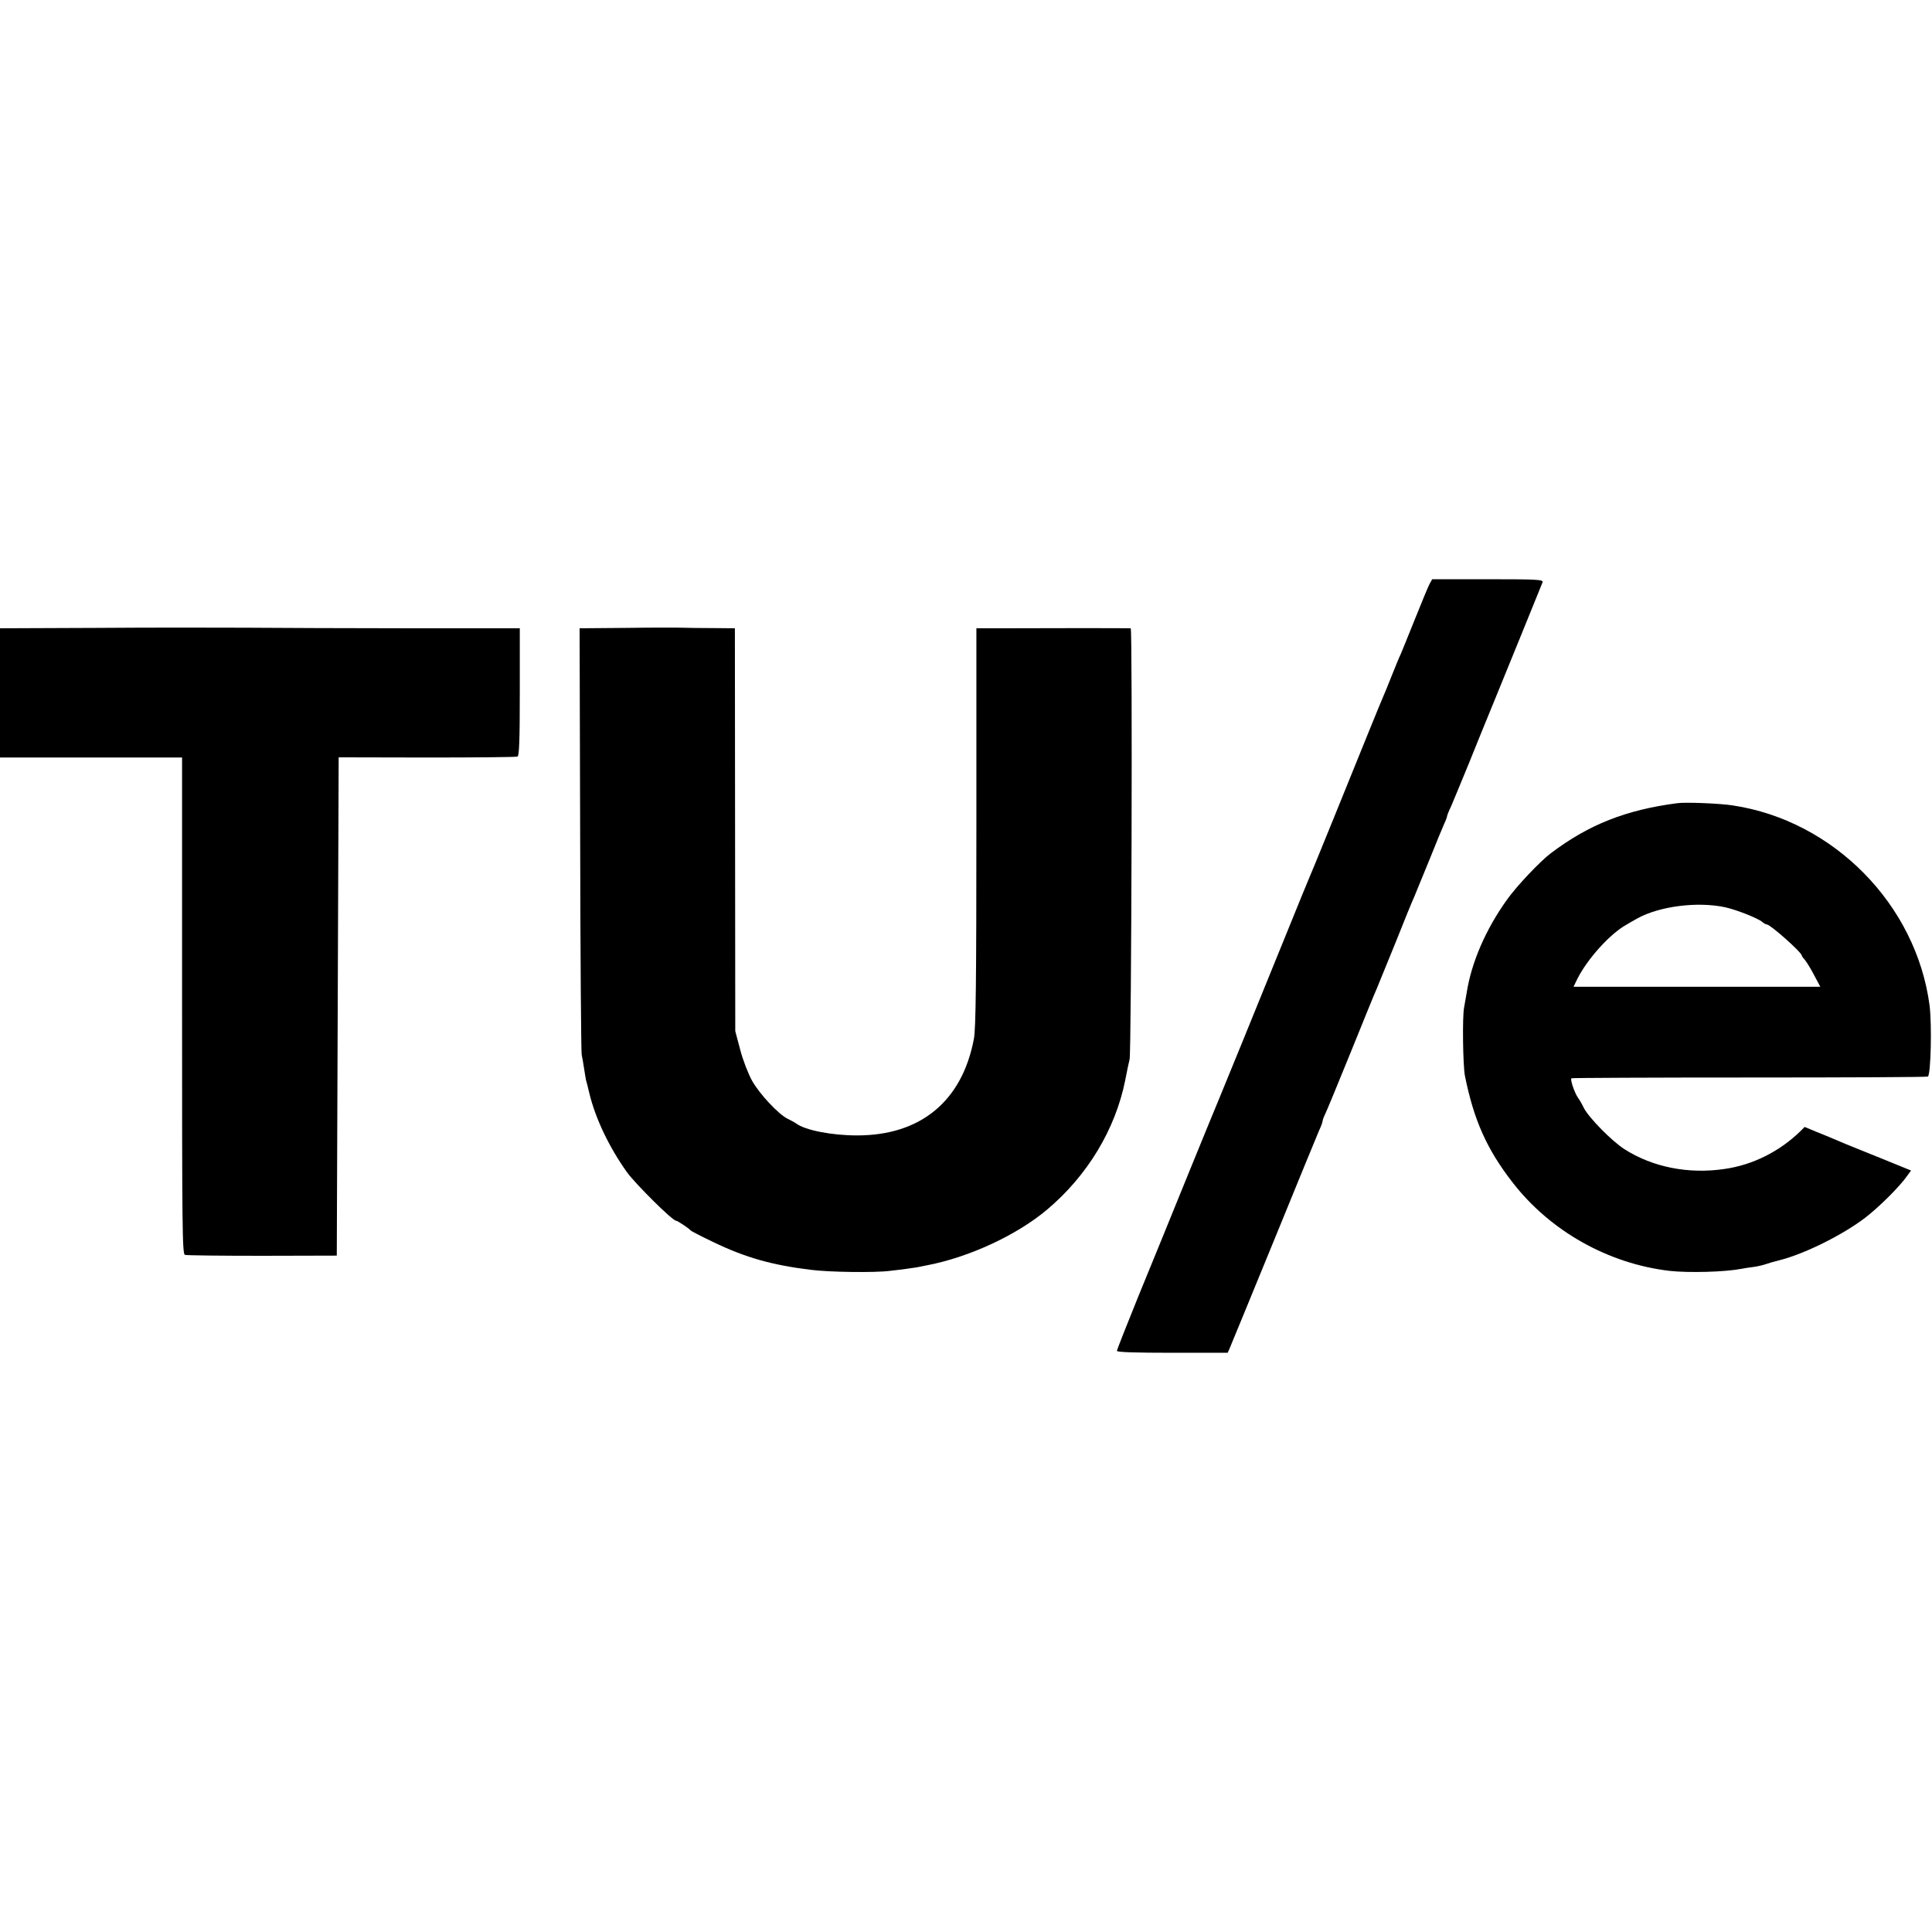 <?xml version="1.0" standalone="no"?>
<!DOCTYPE svg PUBLIC "-//W3C//DTD SVG 20010904//EN"
 "http://www.w3.org/TR/2001/REC-SVG-20010904/DTD/svg10.dtd">
<svg version="1.0" xmlns="http://www.w3.org/2000/svg"
 width="1024pt" height="1024pt" viewBox="0 0 1024 1024"
 preserveAspectRatio="xMidYMid meet">
<g transform="translate(0,1024) scale(0.1,-0.1)"
fill="#000000" stroke="none">
<path d="M7576 7143 c-8 -16 -42 -98 -76 -183 -34 -85 -68 -168 -75 -185 -8
-16 -30 -70 -50 -120 -19 -49 -40 -99 -45 -110 -5 -11 -39 -94 -76 -185 -88
-218 -312 -770 -324 -795 -5 -11 -47 -114 -94 -230 -169 -416 -366 -900 -375
-920 -5 -11 -78 -189 -162 -395 -84 -206 -203 -500 -266 -652 -62 -153 -113
-282 -113 -288 0 -7 98 -10 293 -10 l294 0 11 25 c6 14 111 269 233 567 122
299 230 562 240 585 11 23 19 46 19 51 0 5 6 22 14 38 8 16 69 164 136 329 67
165 127 314 135 330 7 17 52 127 100 245 47 118 92 229 100 245 7 17 43 104
80 195 36 91 73 179 81 197 8 17 14 34 14 38 0 3 9 27 21 51 11 25 53 128 94
227 40 100 100 247 133 327 63 154 248 608 258 634 5 14 -26 16 -290 16 l-295
0 -15 -27z"/>
<path d="M508 6912 l-508 -2 0 -343 0 -342 482 0 483 0 0 -1315 c0 -1168 1
-1316 15 -1321 8 -3 193 -5 410 -5 l395 1 5 1320 5 1321 468 -1 c257 0 473 2
480 5 9 4 12 87 12 342 l0 338 -585 0 c-322 0 -713 2 -870 3 -157 1 -513 1
-792 -1z"/>
<path d="M3319 6912 l-247 -2 3 -1118 c1 -614 5 -1128 8 -1142 3 -14 9 -47 13
-75 4 -27 9 -54 10 -60 2 -5 10 -37 18 -71 33 -135 105 -285 199 -417 45 -62
241 -257 260 -257 8 0 68 -40 77 -51 3 -4 57 -32 120 -62 170 -82 311 -122
515 -147 99 -13 342 -16 420 -6 28 3 68 8 90 11 22 3 47 7 55 8 8 2 33 7 55
11 223 43 475 160 635 295 214 180 362 426 414 686 8 44 19 94 23 110 10 42
16 2285 6 2285 -25 1 -522 1 -658 0 l-160 0 0 -1053 c0 -817 -3 -1068 -13
-1122 -62 -331 -282 -513 -619 -513 -133 0 -274 27 -323 63 -8 6 -28 17 -45
25 -49 24 -149 131 -189 202 -20 36 -49 110 -63 165 l-26 98 -1 1067 -1 1068
-115 1 c-63 0 -137 1 -165 2 -27 1 -161 1 -296 -1z"/>
<path d="M8890 5983 c-274 -36 -468 -113 -670 -265 -57 -43 -183 -176 -233
-247 -112 -156 -188 -332 -213 -491 -3 -19 -10 -55 -14 -80 -10 -50 -6 -305 4
-360 47 -235 115 -389 252 -566 200 -259 508 -432 834 -470 102 -11 292 -6
380 11 13 3 42 7 65 10 22 3 51 10 65 15 14 5 45 14 70 20 132 33 334 133 455
225 72 55 184 166 222 221 l22 30 -167 68 c-199 80 -198 80 -242 99 -19 8 -62
26 -95 39 l-60 25 -25 -25 c-111 -107 -252 -177 -401 -198 -191 -28 -380 10
-529 105 -67 43 -188 166 -215 218 -10 21 -24 45 -30 53 -19 25 -44 99 -36
105 5 2 430 4 945 4 515 0 940 2 944 5 16 10 22 276 9 378 -71 534 -508 978
-1042 1059 -71 11 -249 18 -295 12z m255 -552 c59 -13 173 -58 196 -78 8 -7
19 -13 24 -13 18 0 185 -148 185 -165 0 -3 8 -14 18 -25 9 -11 31 -47 48 -80
l32 -60 -654 0 -654 0 21 43 c53 105 172 237 258 285 13 8 39 23 59 34 117 65
320 91 467 59z"/>
</g>
</svg>
